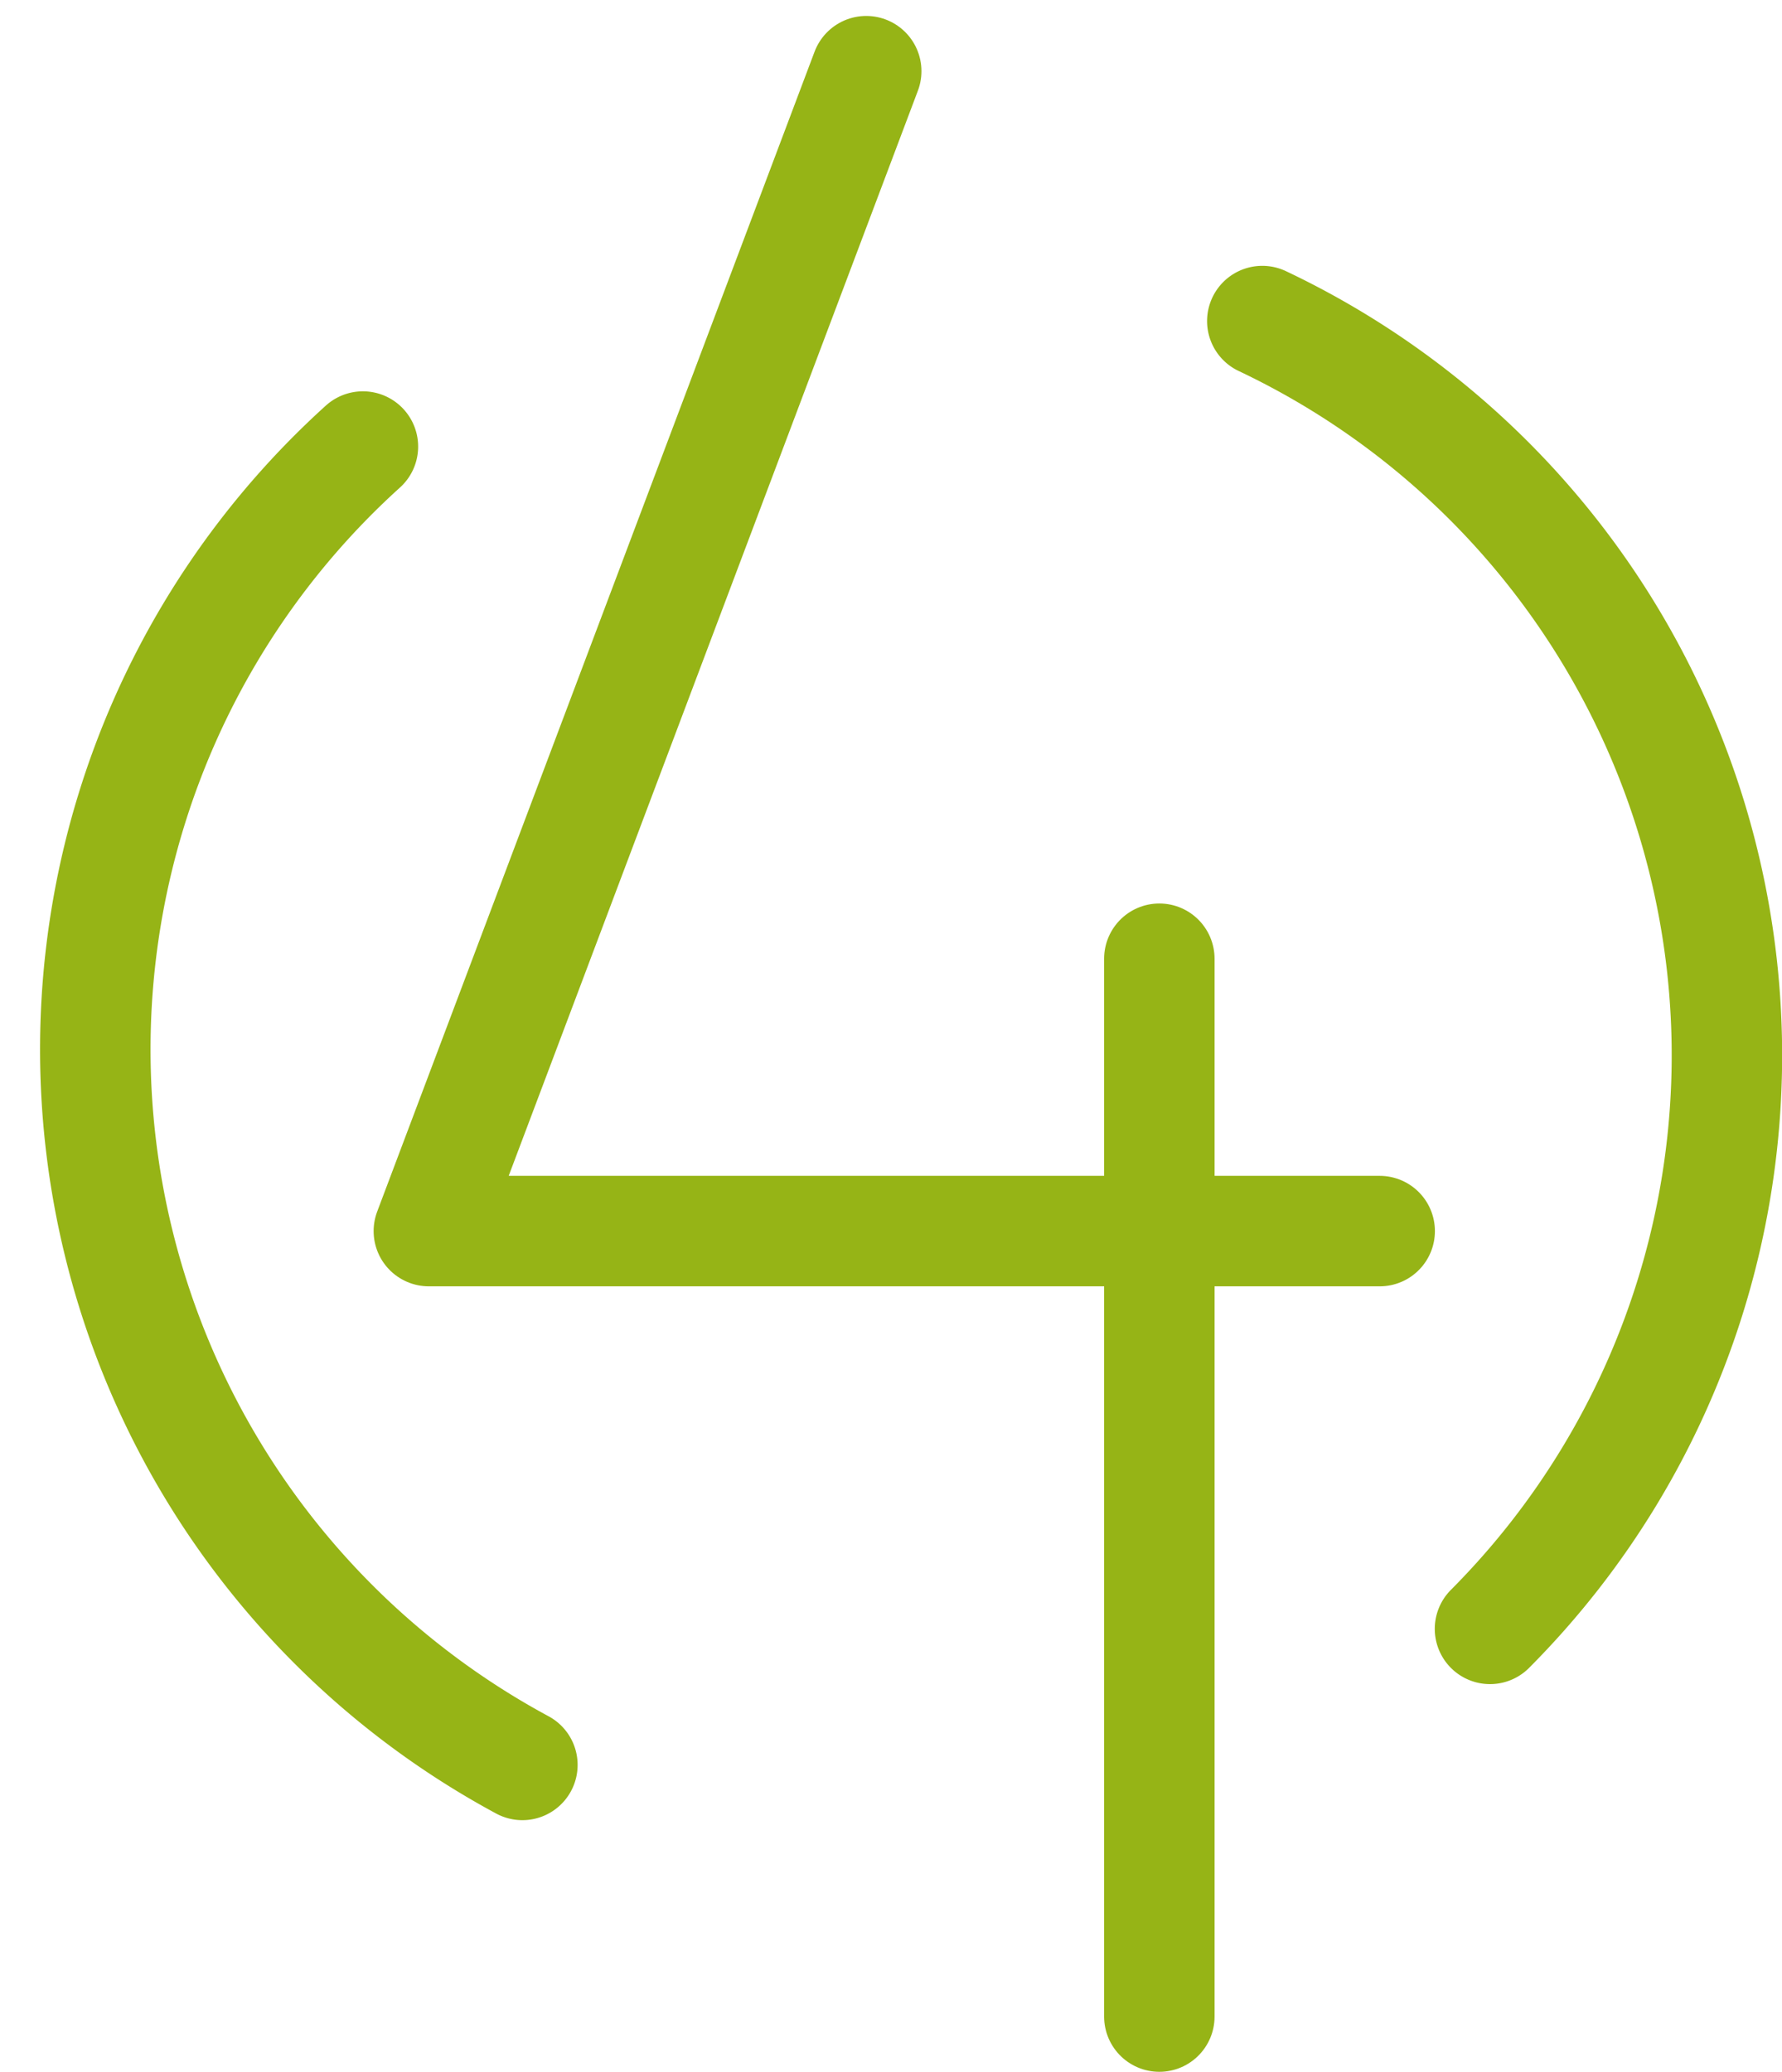 <svg xmlns="http://www.w3.org/2000/svg" width="54.863" height="63.766" viewBox="0 0 54.863 63.766"><g transform="translate(-499.837 -1994.518)"><path d="M592.069,1998.709l-13.466,35.7h29.274" transform="translate(-65.563 -2)" fill="none" stroke="#96b416" stroke-linecap="round" stroke-linejoin="round" stroke-width="3.4"/><path d="M600.661,2025.5v32.559" transform="translate(-65.131 -1.474)" fill="none" stroke="#96b416" stroke-linecap="round" stroke-width="3.4"/><path d="M35.7,2.4a25.006,25.006,0,0,1,7.01,40.252" transform="translate(503 2002)" fill="none" stroke="#96b416" stroke-linecap="round" stroke-width="3.4"/><path d="M35.7,2.4a25.006,25.006,0,0,1,7.01,40.252" transform="matrix(-0.999, -0.052, 0.052, -0.999, 551.459, 2053.093)" fill="none" stroke="#96b416" stroke-linecap="round" stroke-width="3.4"/></g></svg>